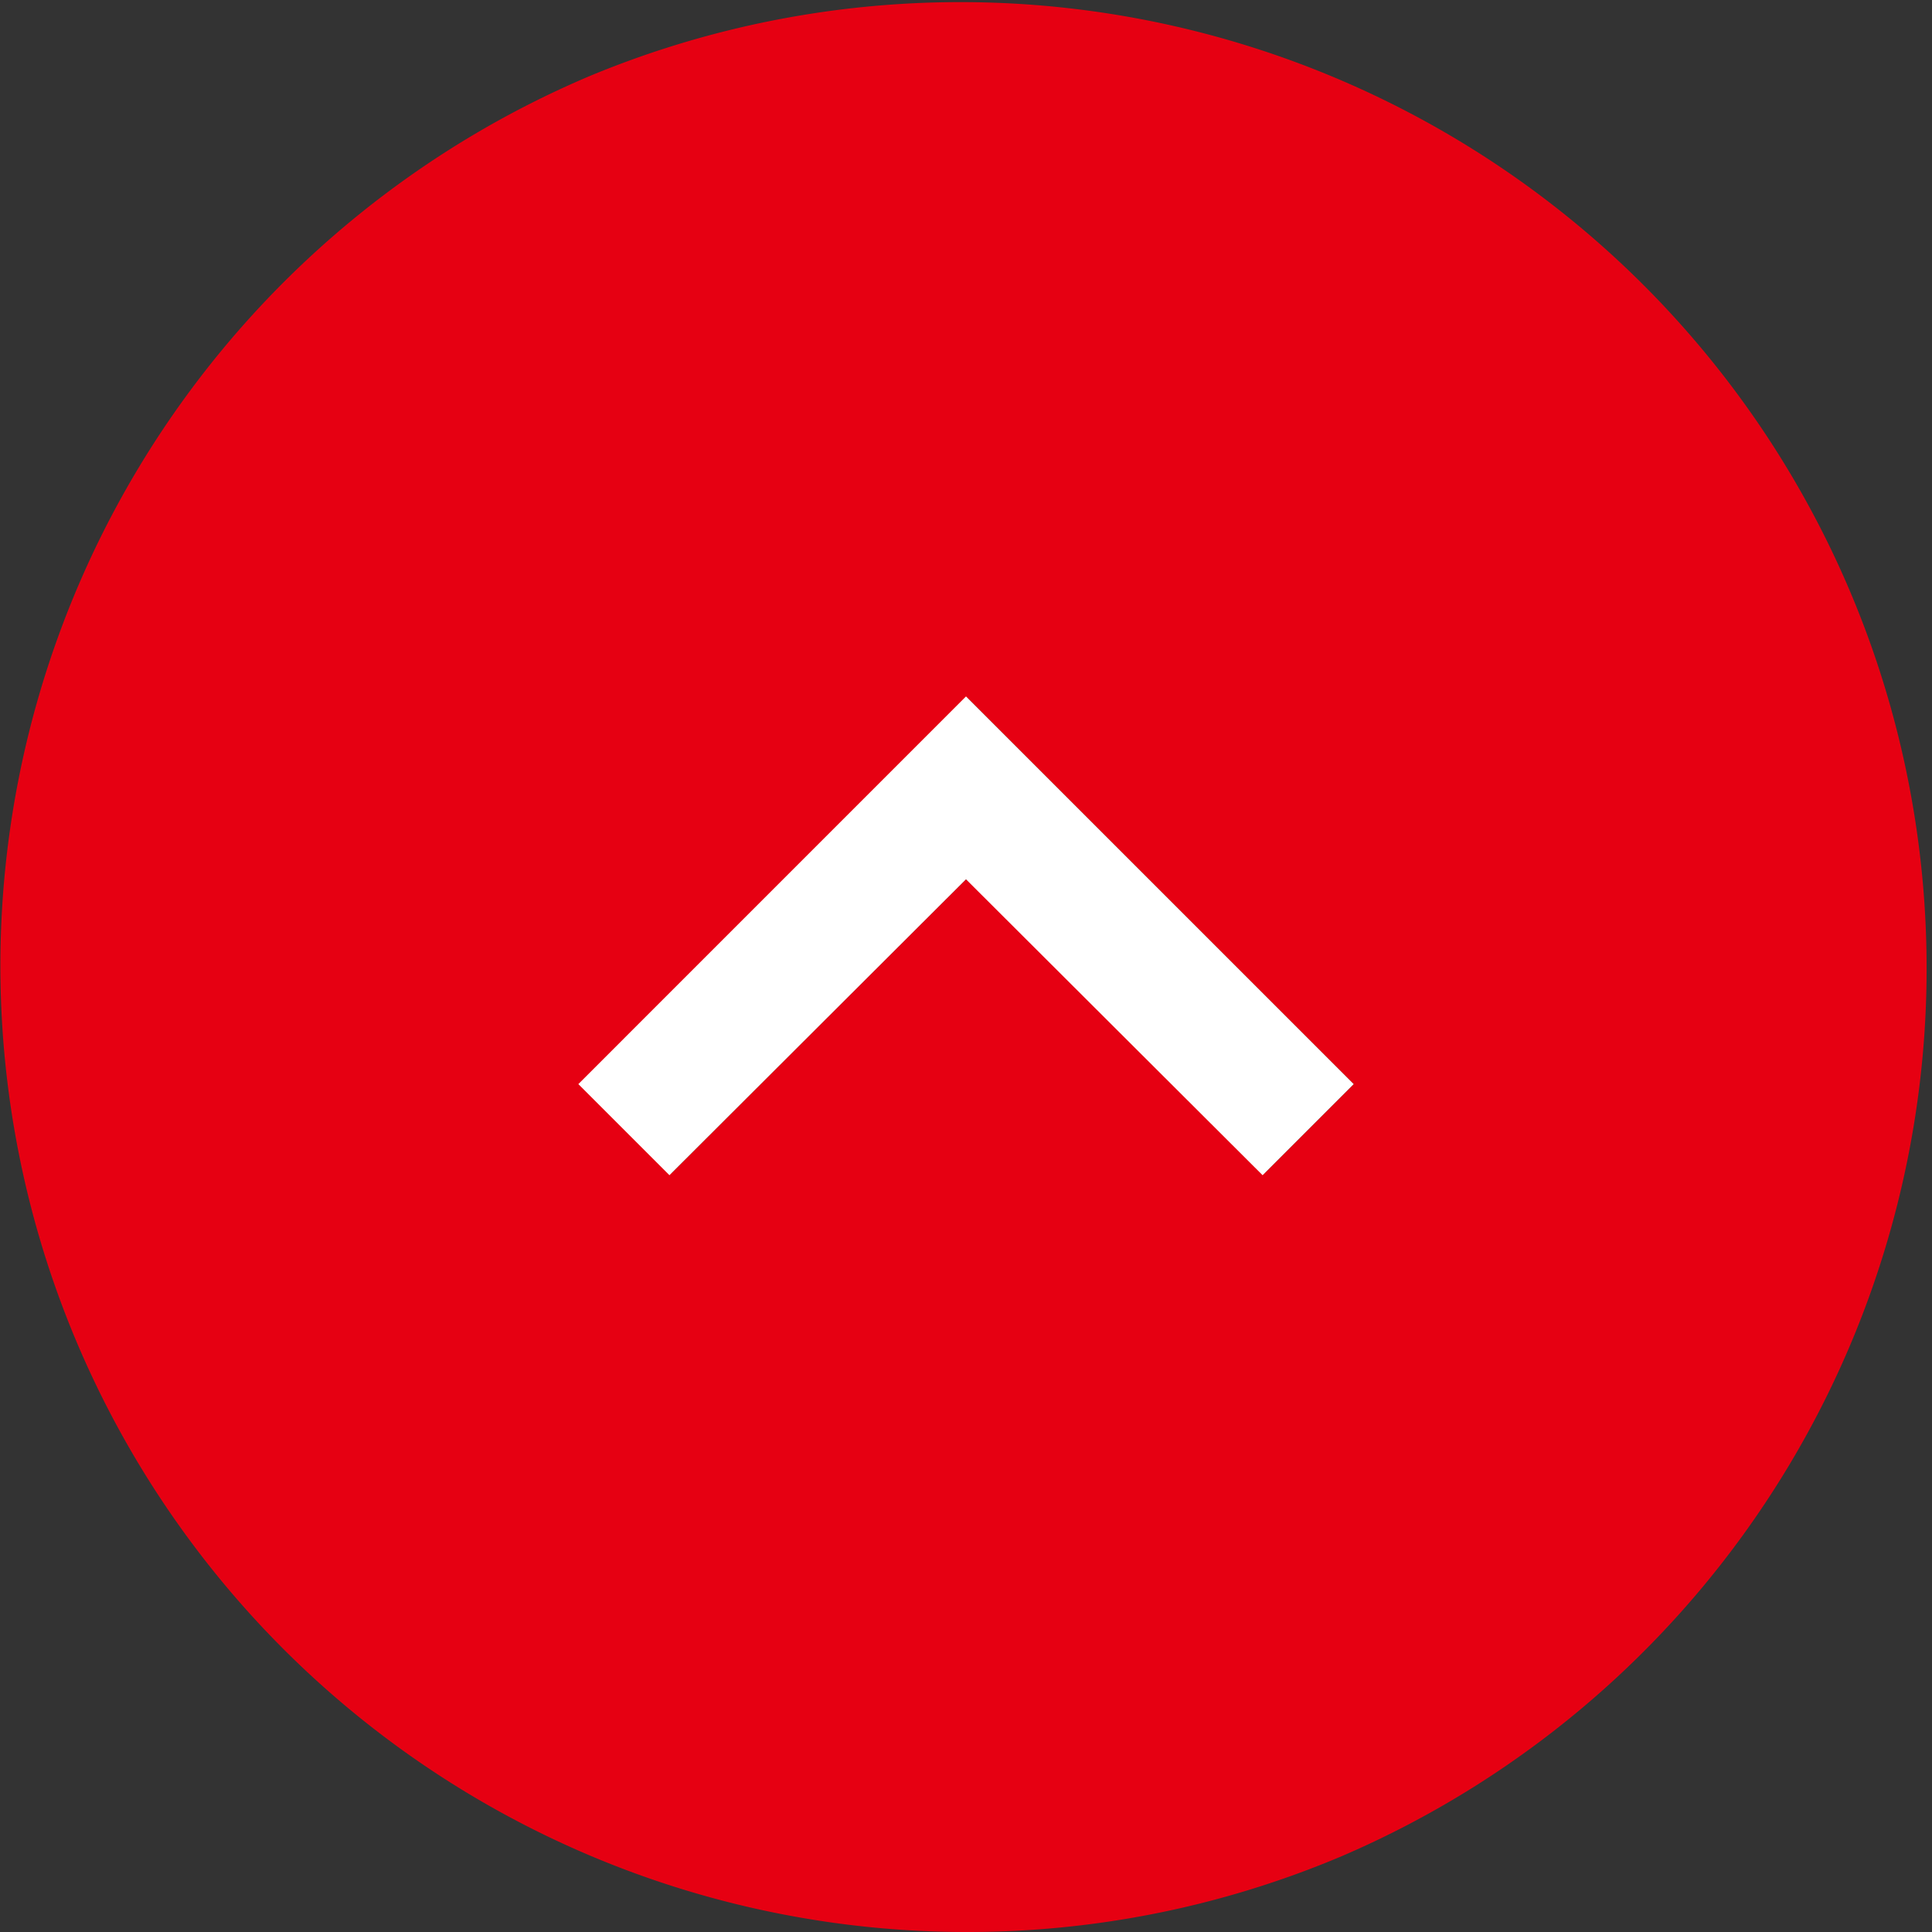 <svg xmlns="http://www.w3.org/2000/svg" width="60" height="60" viewBox="0 0 60 60">
  <rect x="0" y="0" width="60" height="60" fill="#333333" stroke="none"/>
  <g id="グループ_578" data-name="グループ 578" transform="translate(9063 -8050)">
    <path id="前面オブジェクトで型抜き_7" data-name="前面オブジェクトで型抜き 7" d="M30,60A30.008,30.008,0,0,1,18.322,2.358,30.008,30.008,0,0,1,41.677,57.642,29.813,29.813,0,0,1,30,60Zm.136-32.694h0l9.21,9.19,2.829-2.83L30.135,21.628,18.1,33.667l2.83,2.83,9.21-9.19Z" transform="translate(-9063 8050)" fill="#e60012"/>
    <path id="前面オブジェクトで型抜き_8" data-name="前面オブジェクトで型抜き 8" d="M27,54A27.007,27.007,0,0,1,16.49,2.122a27.007,27.007,0,0,1,21.02,49.756A26.817,26.817,0,0,1,27,54Zm0-29.694h0L36.211,33.5l2.83-2.829L27,18.627l-12.04,12.04L17.79,33.5,27,24.307Z" transform="translate(-9060 8053)" fill="#e60012"/>
    <path id="パス_778" data-name="パス 778" d="M2.829,0,0,2.829l9.19,9.21L0,21.25l2.829,2.829,12.04-12.04Z" transform="translate(-9045.039 8086.497) rotate(-90)" fill="#fff"/>
  </g>
</svg>
